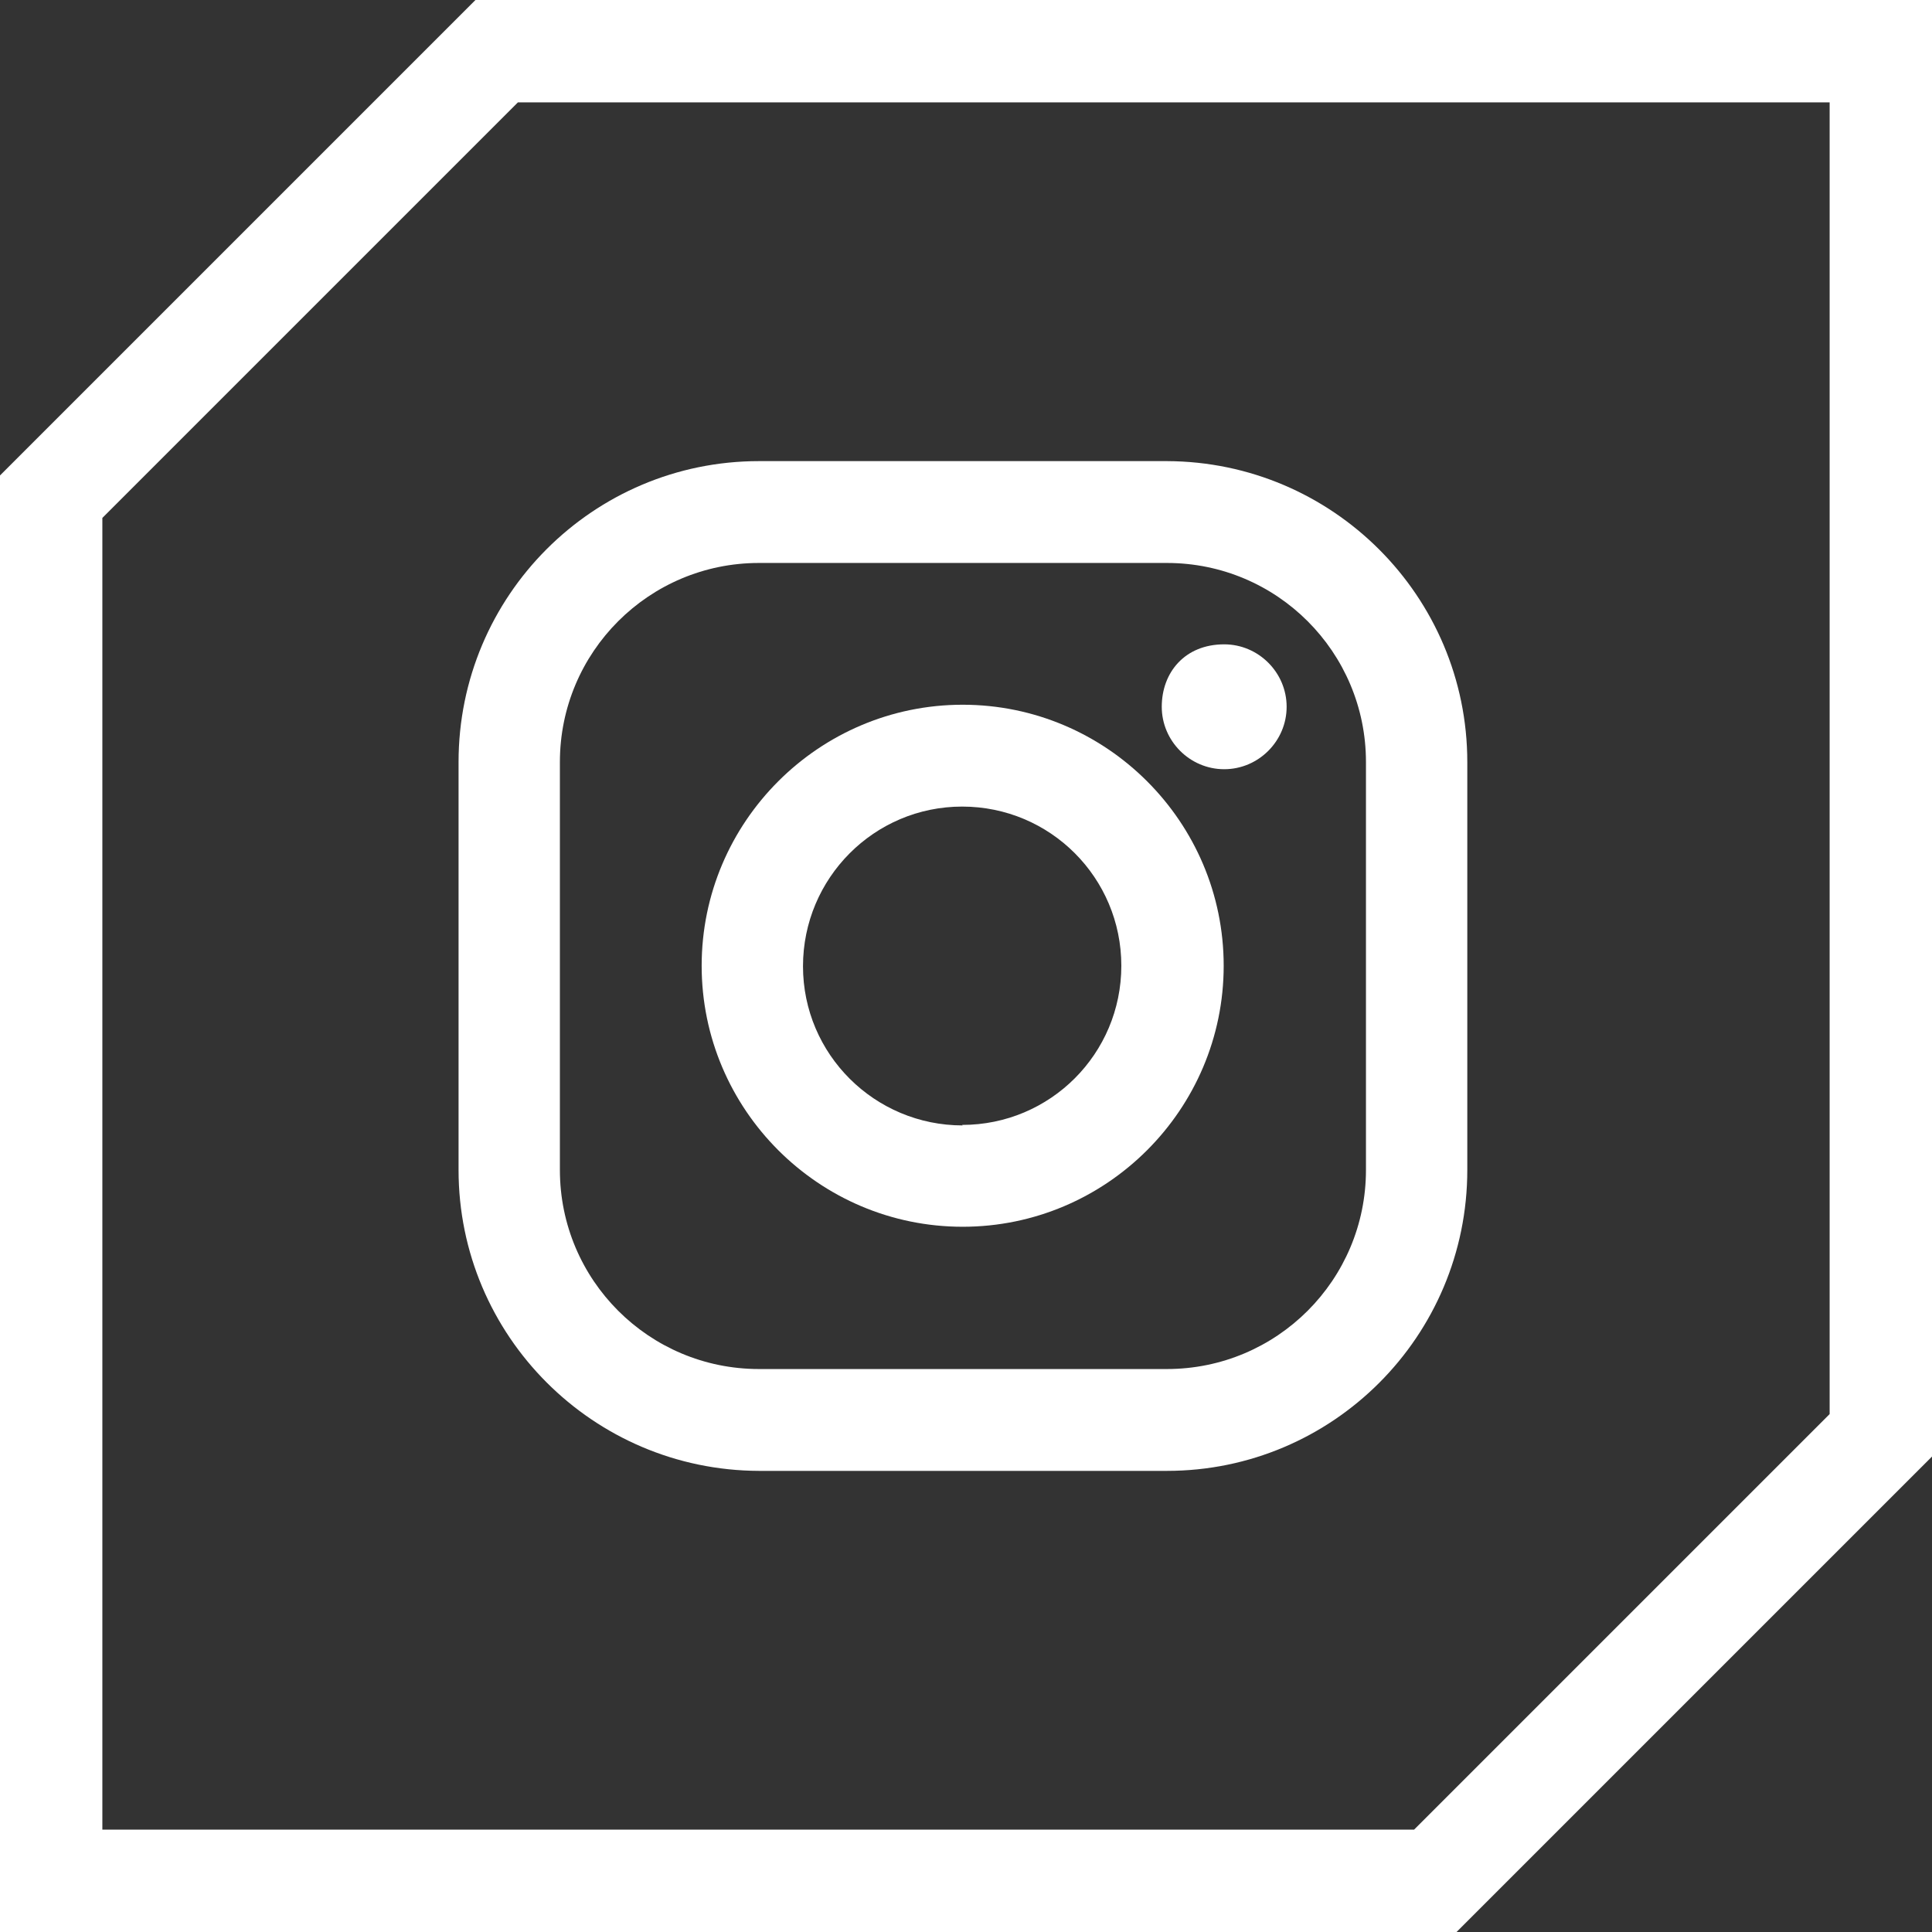 <?xml version="1.0" encoding="UTF-8"?><svg id="Layer_2" xmlns="http://www.w3.org/2000/svg" width="37.75" height="37.75" viewBox="0 0 37.75 37.75"><rect x="0" y="0" width="37.75" height="37.75" fill="#333333" stroke="none"/><defs><style>.cls-1{fill:#fff;}</style></defs><g id="header-nav"><path class="cls-1" d="M22.8,9.01h-7.97c-3.24,0-5.87,2.63-5.87,5.88v7.97c0,3.24,2.63,5.87,5.87,5.88h7.97c3.24,0,5.87-2.63,5.87-5.88v-7.97c0-3.24-2.63-5.87-5.87-5.88ZM22.8,26.75h-7.97c-2.15,0-3.89-1.74-3.89-3.89h0v-7.97c0-2.15,1.74-3.89,3.89-3.89h7.97c2.15,0,3.89,1.74,3.89,3.89v7.97c0,2.15-1.74,3.89-3.89,3.89Z"/><path class="cls-1" d="M23.92,12.59c-.77,0-1.22.55-1.22,1.22,0,.67.55,1.22,1.22,1.22.67,0,1.22-.55,1.22-1.22,0-.67-.55-1.22-1.22-1.22Z"/><path class="cls-1" d="M18.81,13.77c-2.81,0-5.1,2.29-5.1,5.1s2.29,5.1,5.1,5.1,5.1-2.29,5.1-5.1-2.29-5.1-5.1-5.1ZM18.81,21.99c-1.72,0-3.12-1.39-3.12-3.11,0-1.72,1.39-3.12,3.11-3.12h0c1.72,0,3.11,1.39,3.11,3.11,0,1.72-1.39,3.11-3.11,3.11Z"/><path class="cls-1" d="M35.75,2v25.63l-8.12,8.12H2V10.12L10.12,2h25.63M37.75,0H9.29L0,9.29v28.46h28.46l9.29-9.29V0h0Z"/></g></svg>